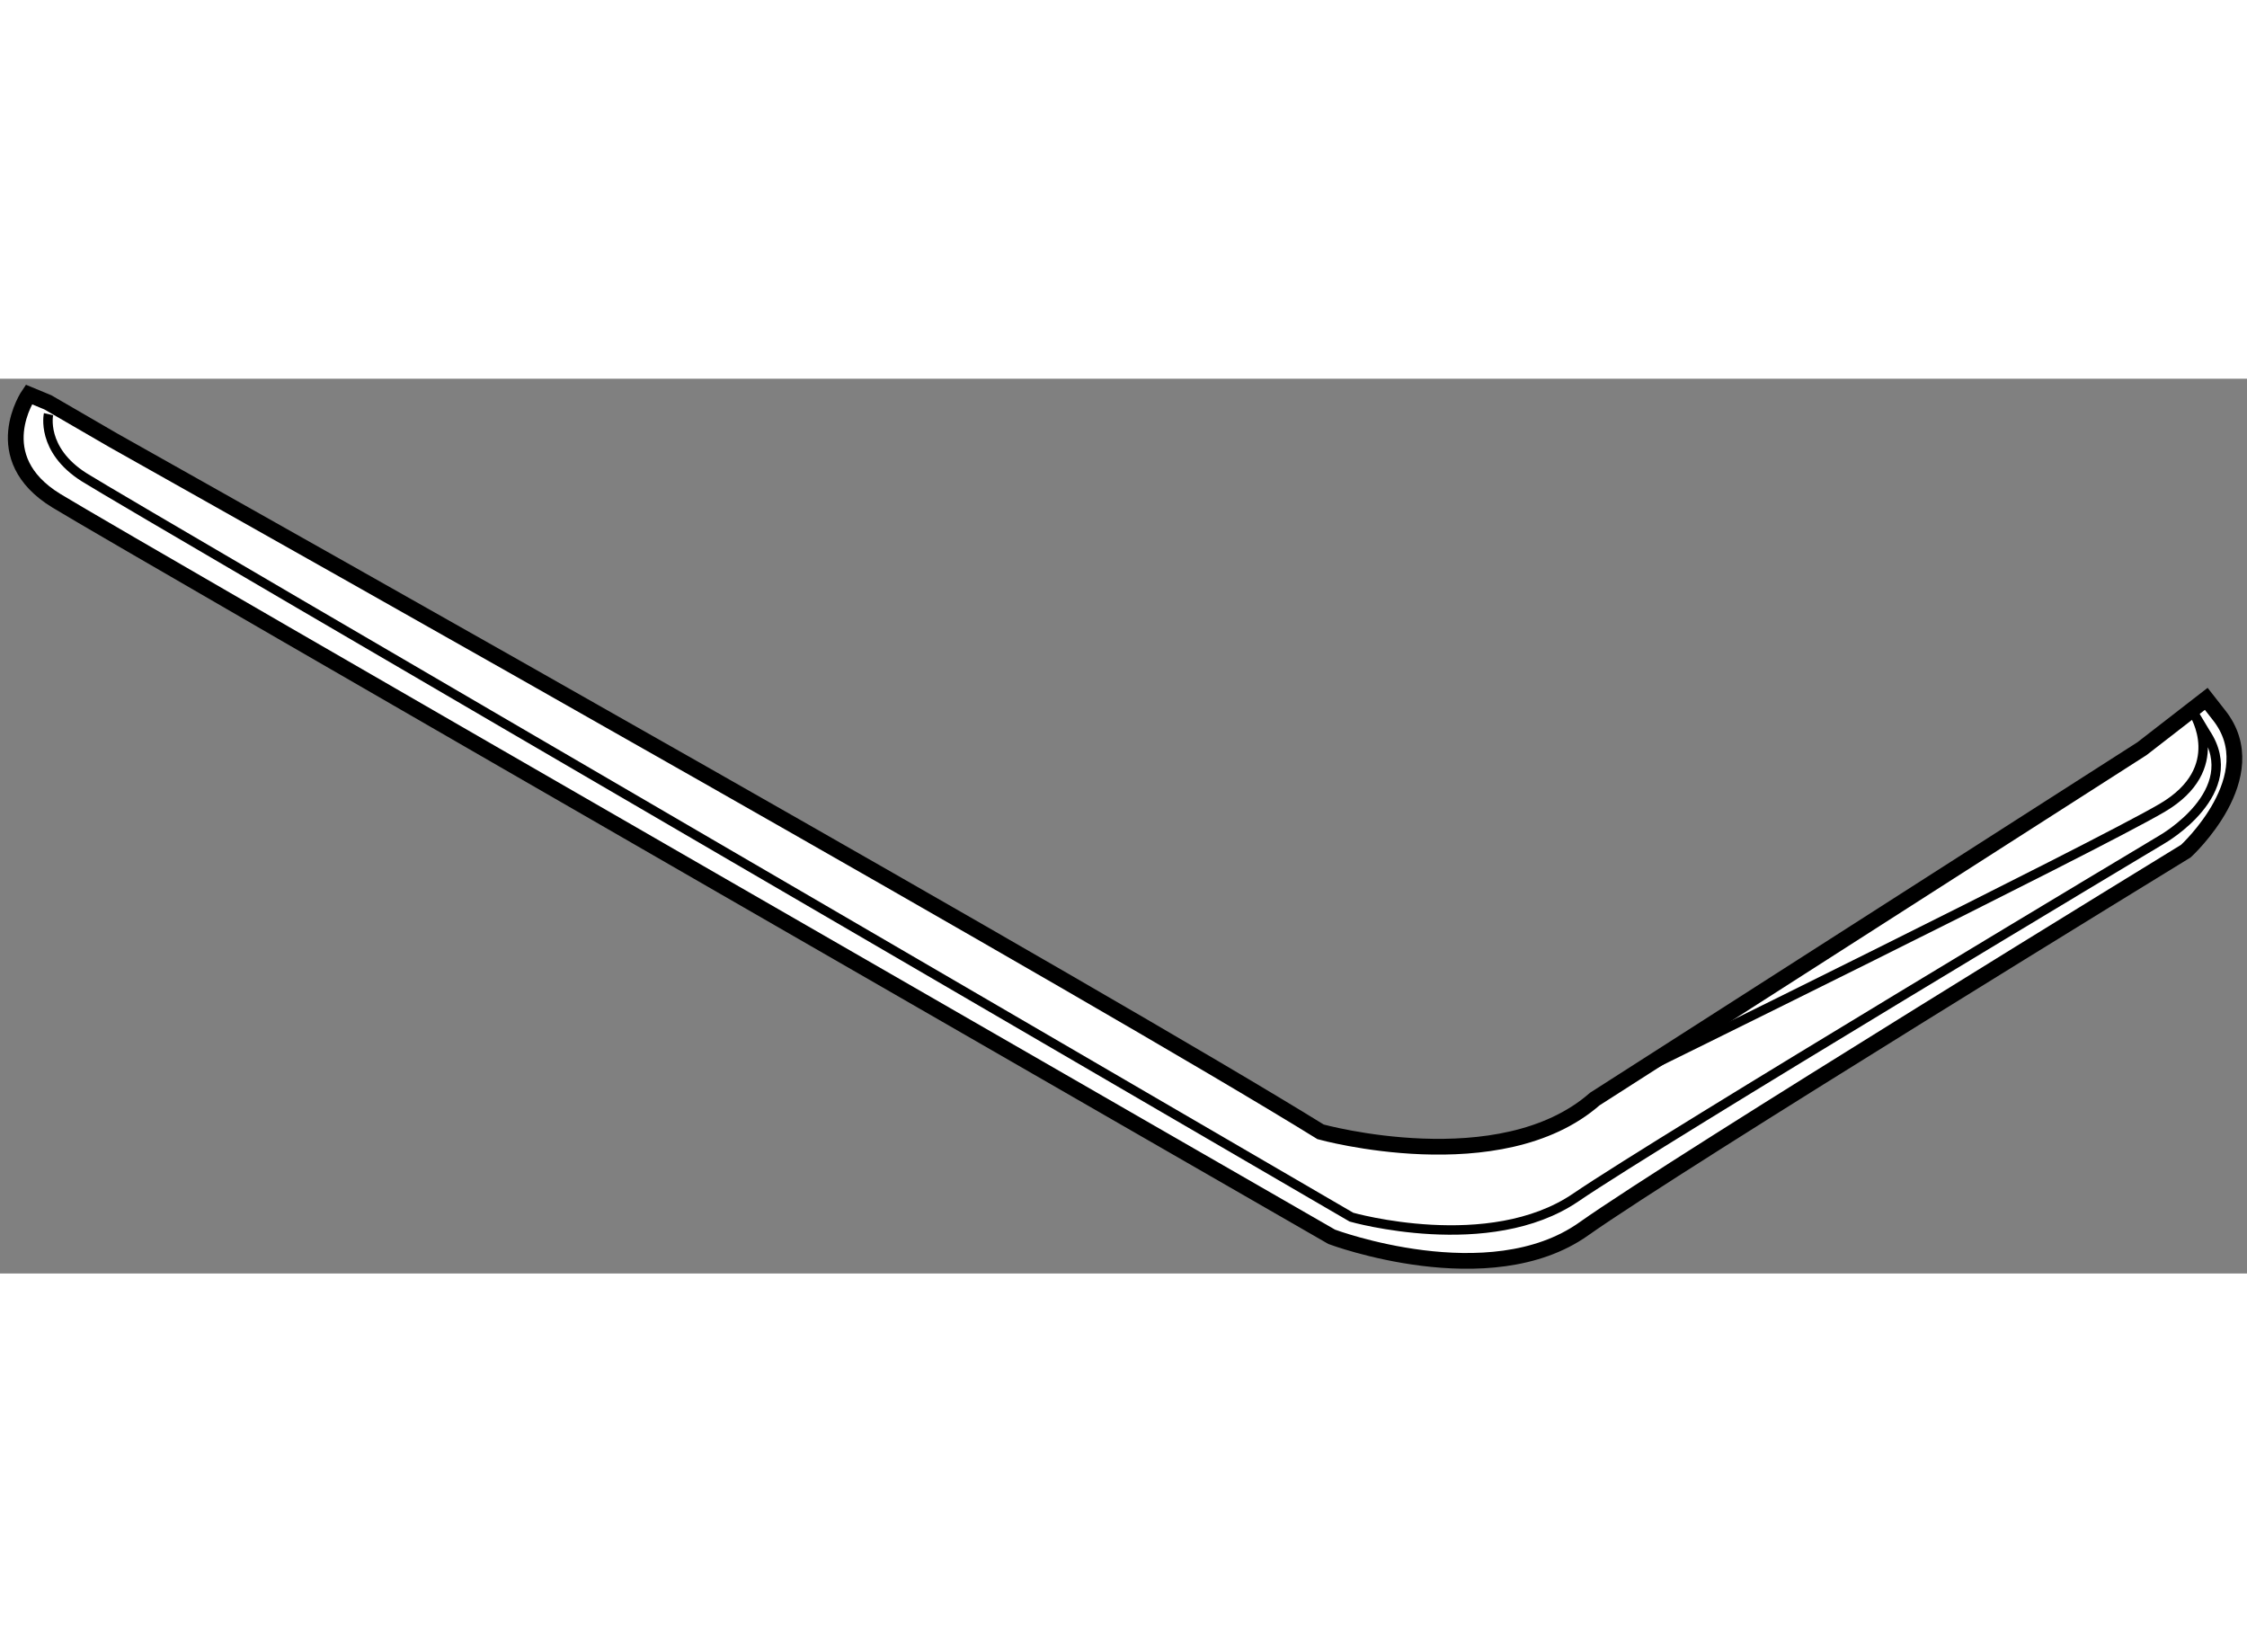 <?xml version="1.0" encoding="utf-8"?>
<!-- Generator: Adobe Illustrator 15.1.0, SVG Export Plug-In . SVG Version: 6.00 Build 0)  -->
<!DOCTYPE svg PUBLIC "-//W3C//DTD SVG 1.1//EN" "http://www.w3.org/Graphics/SVG/1.1/DTD/svg11.dtd">
<svg version="1.1" xmlns="http://www.w3.org/2000/svg" xmlns:xlink="http://www.w3.org/1999/xlink" x="0px" y="0px" width="244.8px"
	 height="180px" viewBox="148.126 23.042 71.356 28.414" enable-background="new 0 0 244.8 180" xml:space="preserve">
	
<rect x="148.126" y="23.042" width="71.356" height="28.414" fill="#808080" stroke="none"/>
	
<g><path fill="#FFFFFF" stroke="#000000" stroke-width="0.5" d="M149.646,23.792L151.729,25c5.673,3.19,31.404,17.668,38.334,21.958
				c0,0,5.708,1.583,8.708-1.042l17.375-11.125l2.042-1.583l0.404,0.516c1.543,1.941-1.05,4.318-1.05,4.318s-16.125,9.875-19.125,12
				s-8,0.25-8,0.25s-38.25-22-40.5-23.375s-0.875-3.375-0.875-3.375L149.646,23.792z"></path><path fill="none" stroke="#000000" stroke-width="0.3" d="M149.667,24.167c0,0-0.25,1.125,1.125,2s40.25,23.5,40.25,23.5
				s4.375,1.25,7.125-0.625s18.625-11.375,18.625-11.375s2.625-1.5,1.375-3.375l-0.375-0.625c0,0,1.125,1.75-1,3
				s-16.875,8.5-16.875,8.5"></path></g>


</svg>